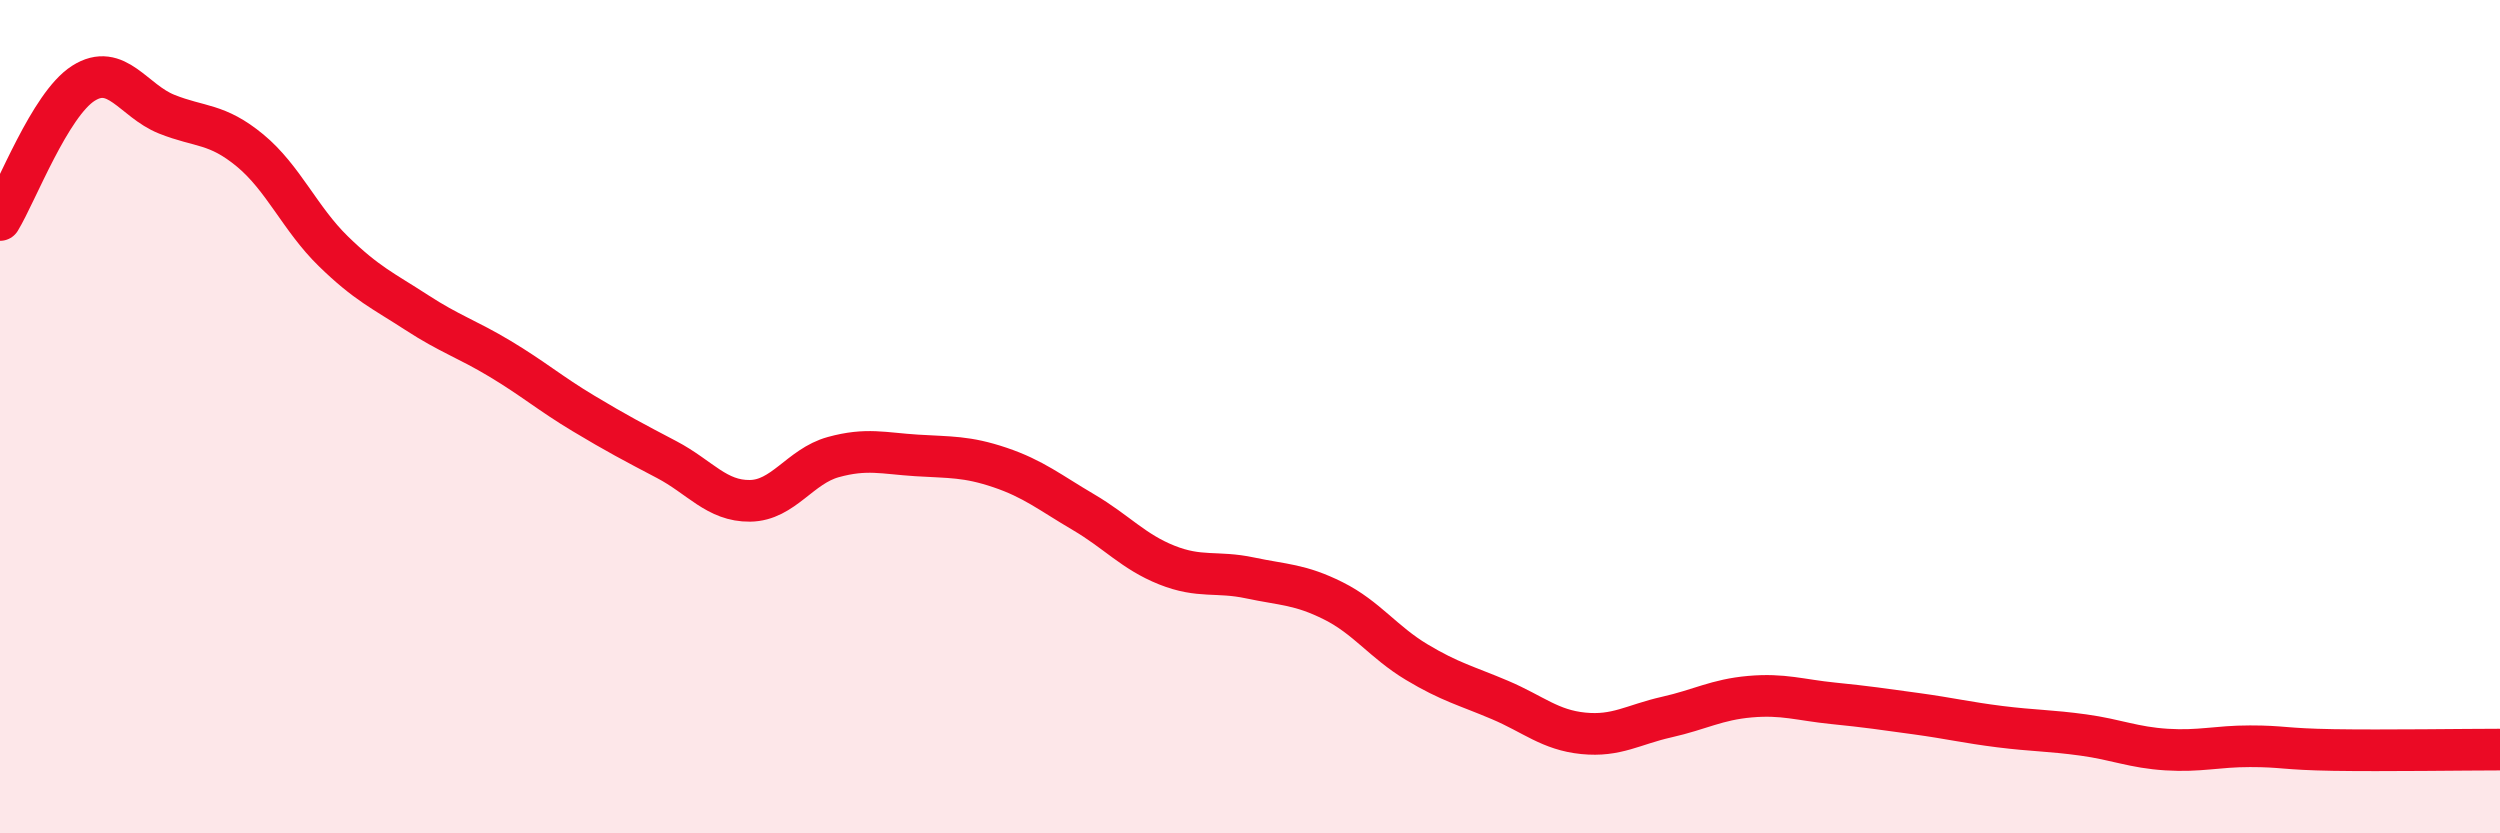 
    <svg width="60" height="20" viewBox="0 0 60 20" xmlns="http://www.w3.org/2000/svg">
      <path
        d="M 0,5.28 C 0.4,4.62 1.2,2.51 2,2 C 2.8,1.49 3.2,2.42 4,2.74 C 4.8,3.06 5.2,2.95 6,3.61 C 6.8,4.27 7.2,5.25 8,6.03 C 8.8,6.81 9.2,6.98 10,7.5 C 10.8,8.02 11.2,8.13 12,8.61 C 12.8,9.09 13.2,9.44 14,9.92 C 14.8,10.4 15.2,10.61 16,11.03 C 16.8,11.45 17.2,12.03 18,12.02 C 18.8,12.01 19.2,11.19 20,10.97 C 20.8,10.75 21.2,10.88 22,10.93 C 22.8,10.98 23.2,10.95 24,11.22 C 24.8,11.49 25.2,11.82 26,12.29 C 26.8,12.76 27.2,13.24 28,13.56 C 28.8,13.88 29.2,13.7 30,13.87 C 30.8,14.04 31.2,14.02 32,14.42 C 32.8,14.82 33.2,15.41 34,15.89 C 34.8,16.37 35.2,16.46 36,16.8 C 36.8,17.14 37.2,17.52 38,17.6 C 38.8,17.68 39.2,17.39 40,17.21 C 40.8,17.03 41.2,16.79 42,16.72 C 42.8,16.65 43.2,16.8 44,16.88 C 44.8,16.96 45.2,17.02 46,17.13 C 46.8,17.24 47.2,17.34 48,17.44 C 48.8,17.54 49.2,17.53 50,17.64 C 50.8,17.75 51.2,17.94 52,17.99 C 52.8,18.04 53.2,17.91 54,17.91 C 54.8,17.91 54.8,17.98 56,18 C 57.2,18.02 59.2,17.99 60,17.99L60 20L0 20Z"
        fill="#EB0A25"
        opacity="0.1"
        stroke-linecap="round"
        stroke-linejoin="round"
      />
      <path
        d="M 0,5.28 C 0.4,4.62 1.2,2.51 2,2 C 2.8,1.49 3.2,2.42 4,2.74 C 4.8,3.06 5.2,2.95 6,3.61 C 6.8,4.27 7.2,5.25 8,6.03 C 8.8,6.81 9.2,6.98 10,7.5 C 10.8,8.02 11.2,8.13 12,8.61 C 12.8,9.09 13.2,9.44 14,9.92 C 14.8,10.4 15.2,10.61 16,11.03 C 16.8,11.45 17.2,12.03 18,12.02 C 18.8,12.01 19.2,11.19 20,10.97 C 20.8,10.75 21.2,10.88 22,10.93 C 22.8,10.98 23.2,10.95 24,11.22 C 24.8,11.49 25.2,11.82 26,12.29 C 26.8,12.76 27.2,13.24 28,13.56 C 28.8,13.88 29.2,13.7 30,13.87 C 30.8,14.04 31.2,14.02 32,14.42 C 32.8,14.82 33.2,15.41 34,15.89 C 34.8,16.37 35.2,16.46 36,16.8 C 36.8,17.14 37.2,17.52 38,17.6 C 38.8,17.68 39.2,17.39 40,17.21 C 40.8,17.03 41.2,16.79 42,16.72 C 42.8,16.65 43.2,16.8 44,16.88 C 44.8,16.96 45.2,17.02 46,17.13 C 46.8,17.24 47.2,17.34 48,17.44 C 48.8,17.54 49.2,17.53 50,17.64 C 50.8,17.75 51.2,17.94 52,17.99 C 52.8,18.04 53.2,17.91 54,17.91 C 54.8,17.91 54.8,17.98 56,18 C 57.2,18.02 59.2,17.99 60,17.99"
        stroke="#EB0A25"
        stroke-width="1"
        fill="none"
        stroke-linecap="round"
        stroke-linejoin="round"
      />
    </svg>
  